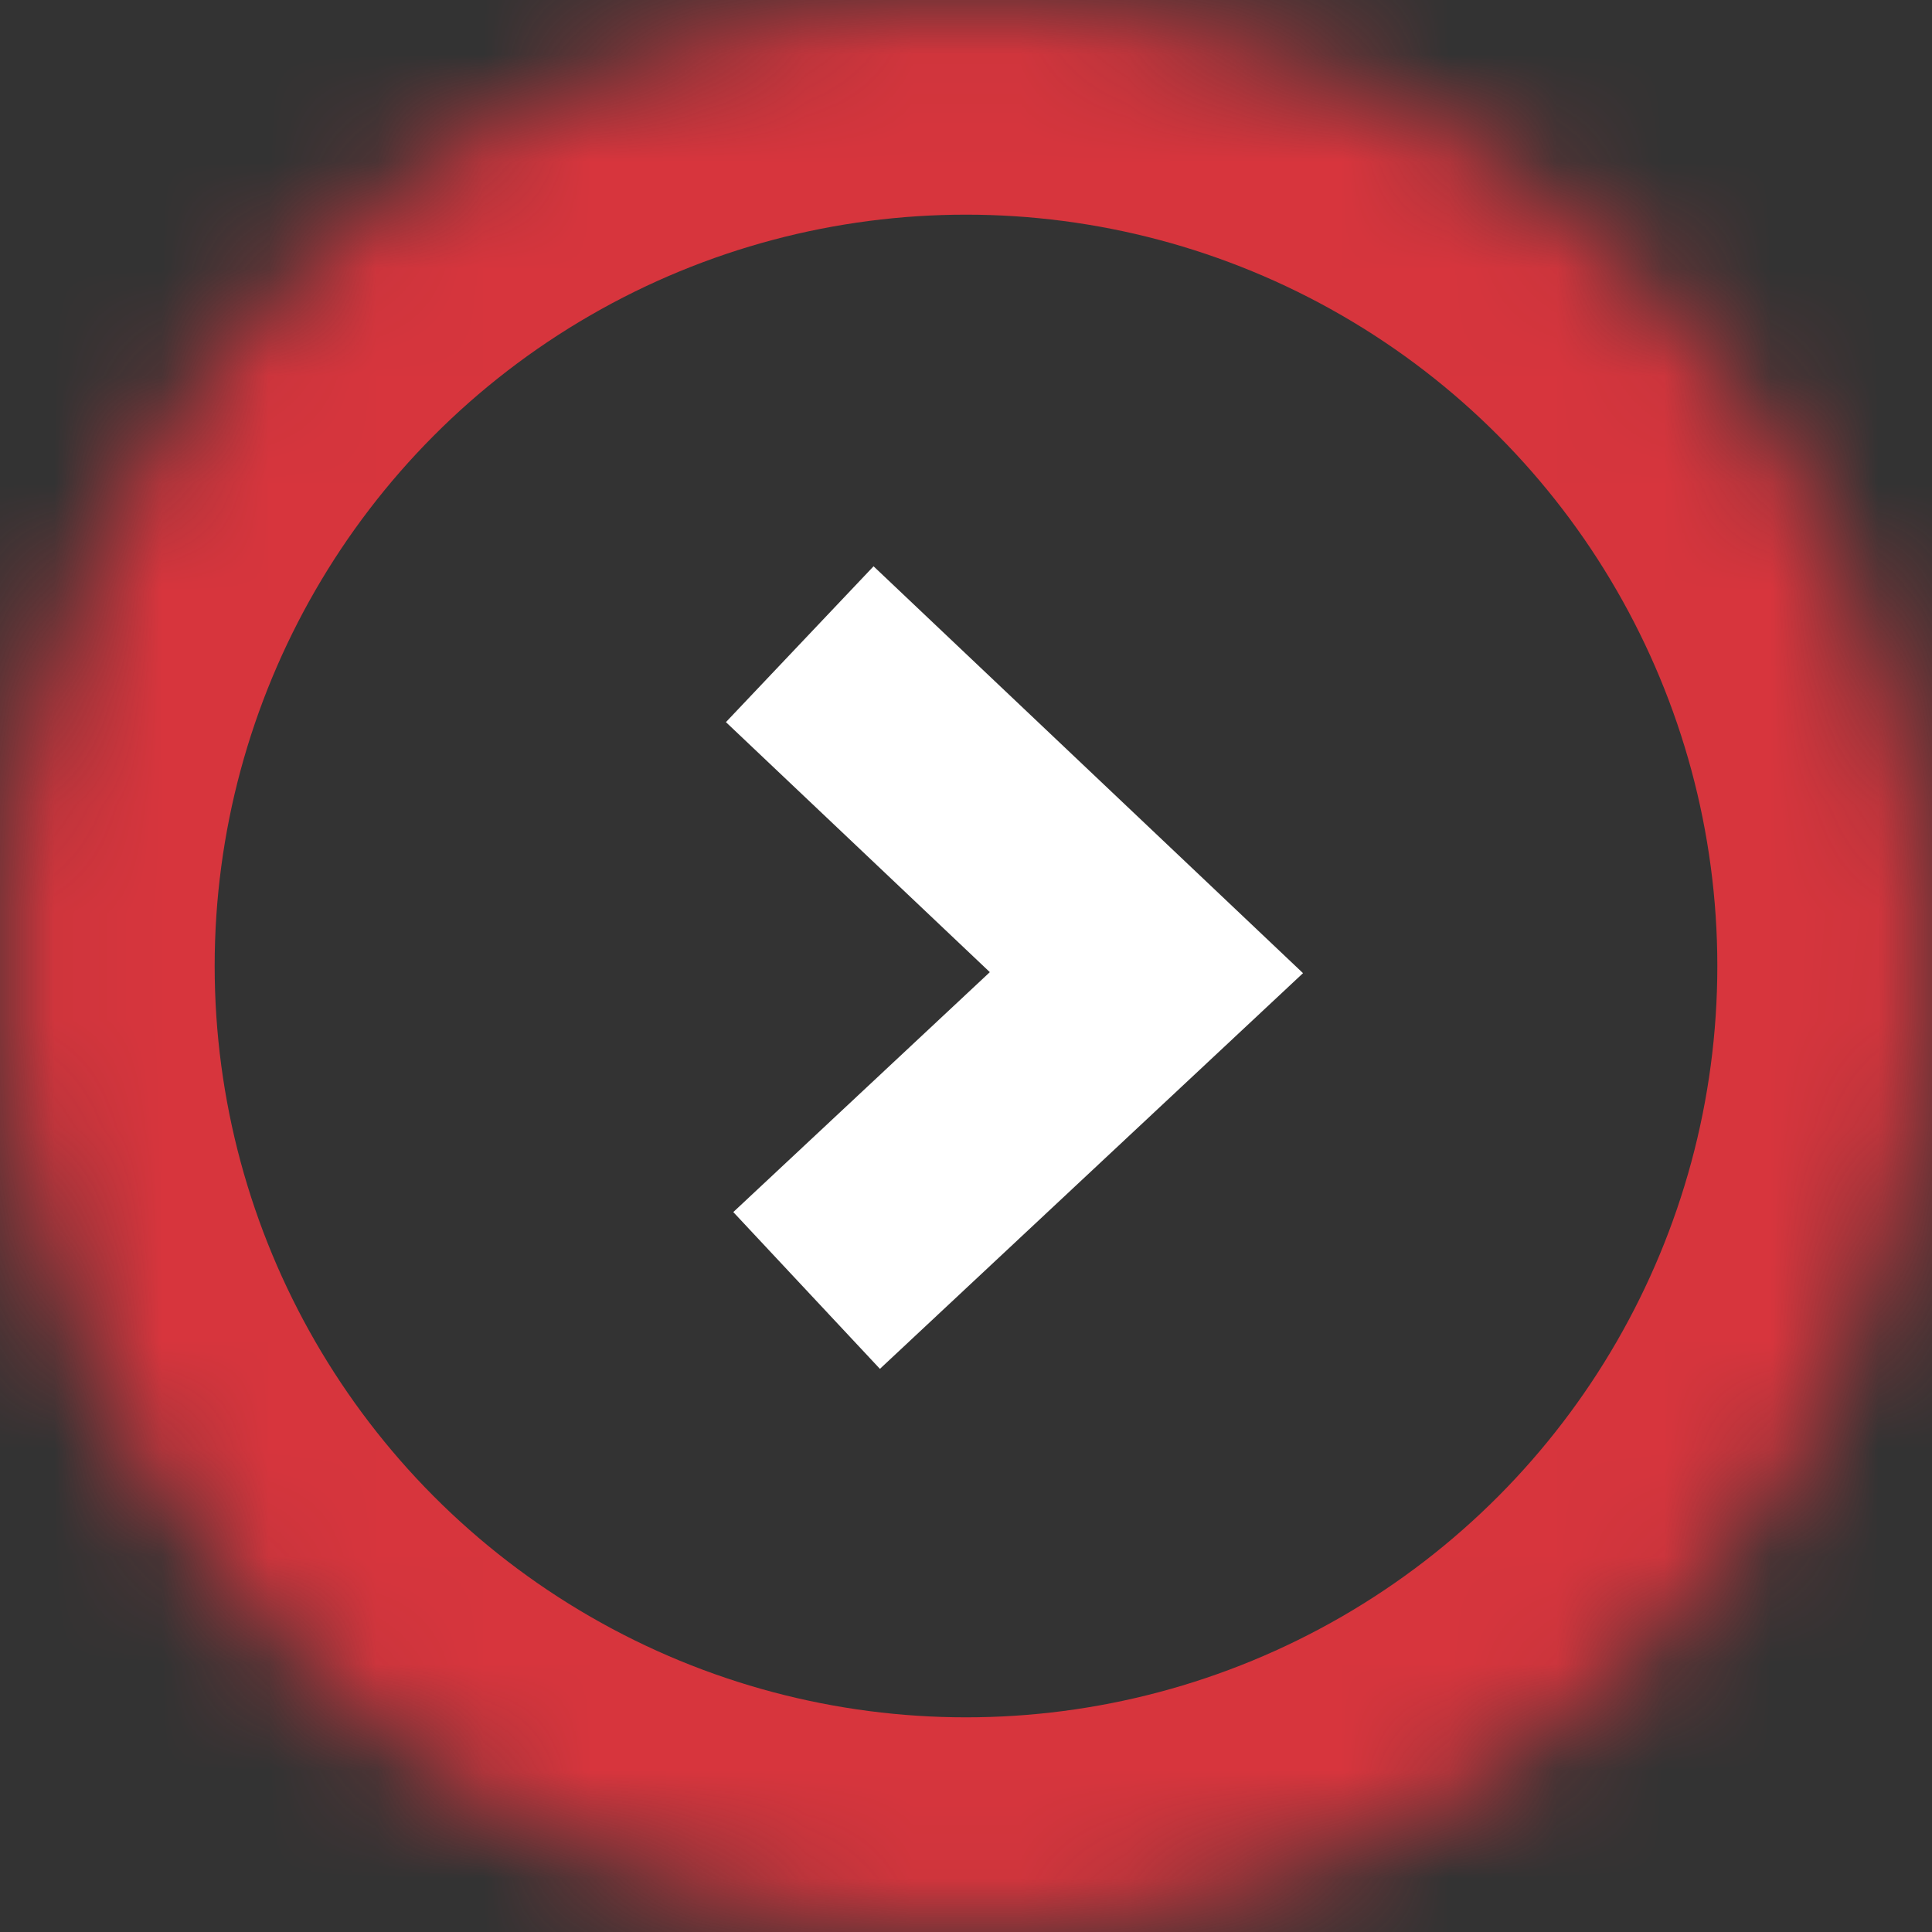 <svg width="18" height="18" viewBox="0 0 18 18" xmlns="http://www.w3.org/2000/svg" xmlns:xlink="http://www.w3.org/1999/xlink"><rect x="0" y="0" width="18" height="18" fill="#333333" stroke="none"/><title>7FB36B28-F2D1-4BF6-88DC-BC6E259F6F2F</title><defs><circle id="a" cx="9" cy="9" r="9"/><mask id="b" x="0" y="0" width="18" height="18" fill="#fff"><use xlink:href="#a"/></mask></defs><g fill="none" fill-rule="evenodd"><use stroke="#D7353D" mask="url(#b)" stroke-width="4" xlink:href="#a"/><path stroke="#FFF" stroke-width="2" d="M7.451 6.002l3.23 3.06-3.166 2.961"/></g></svg>